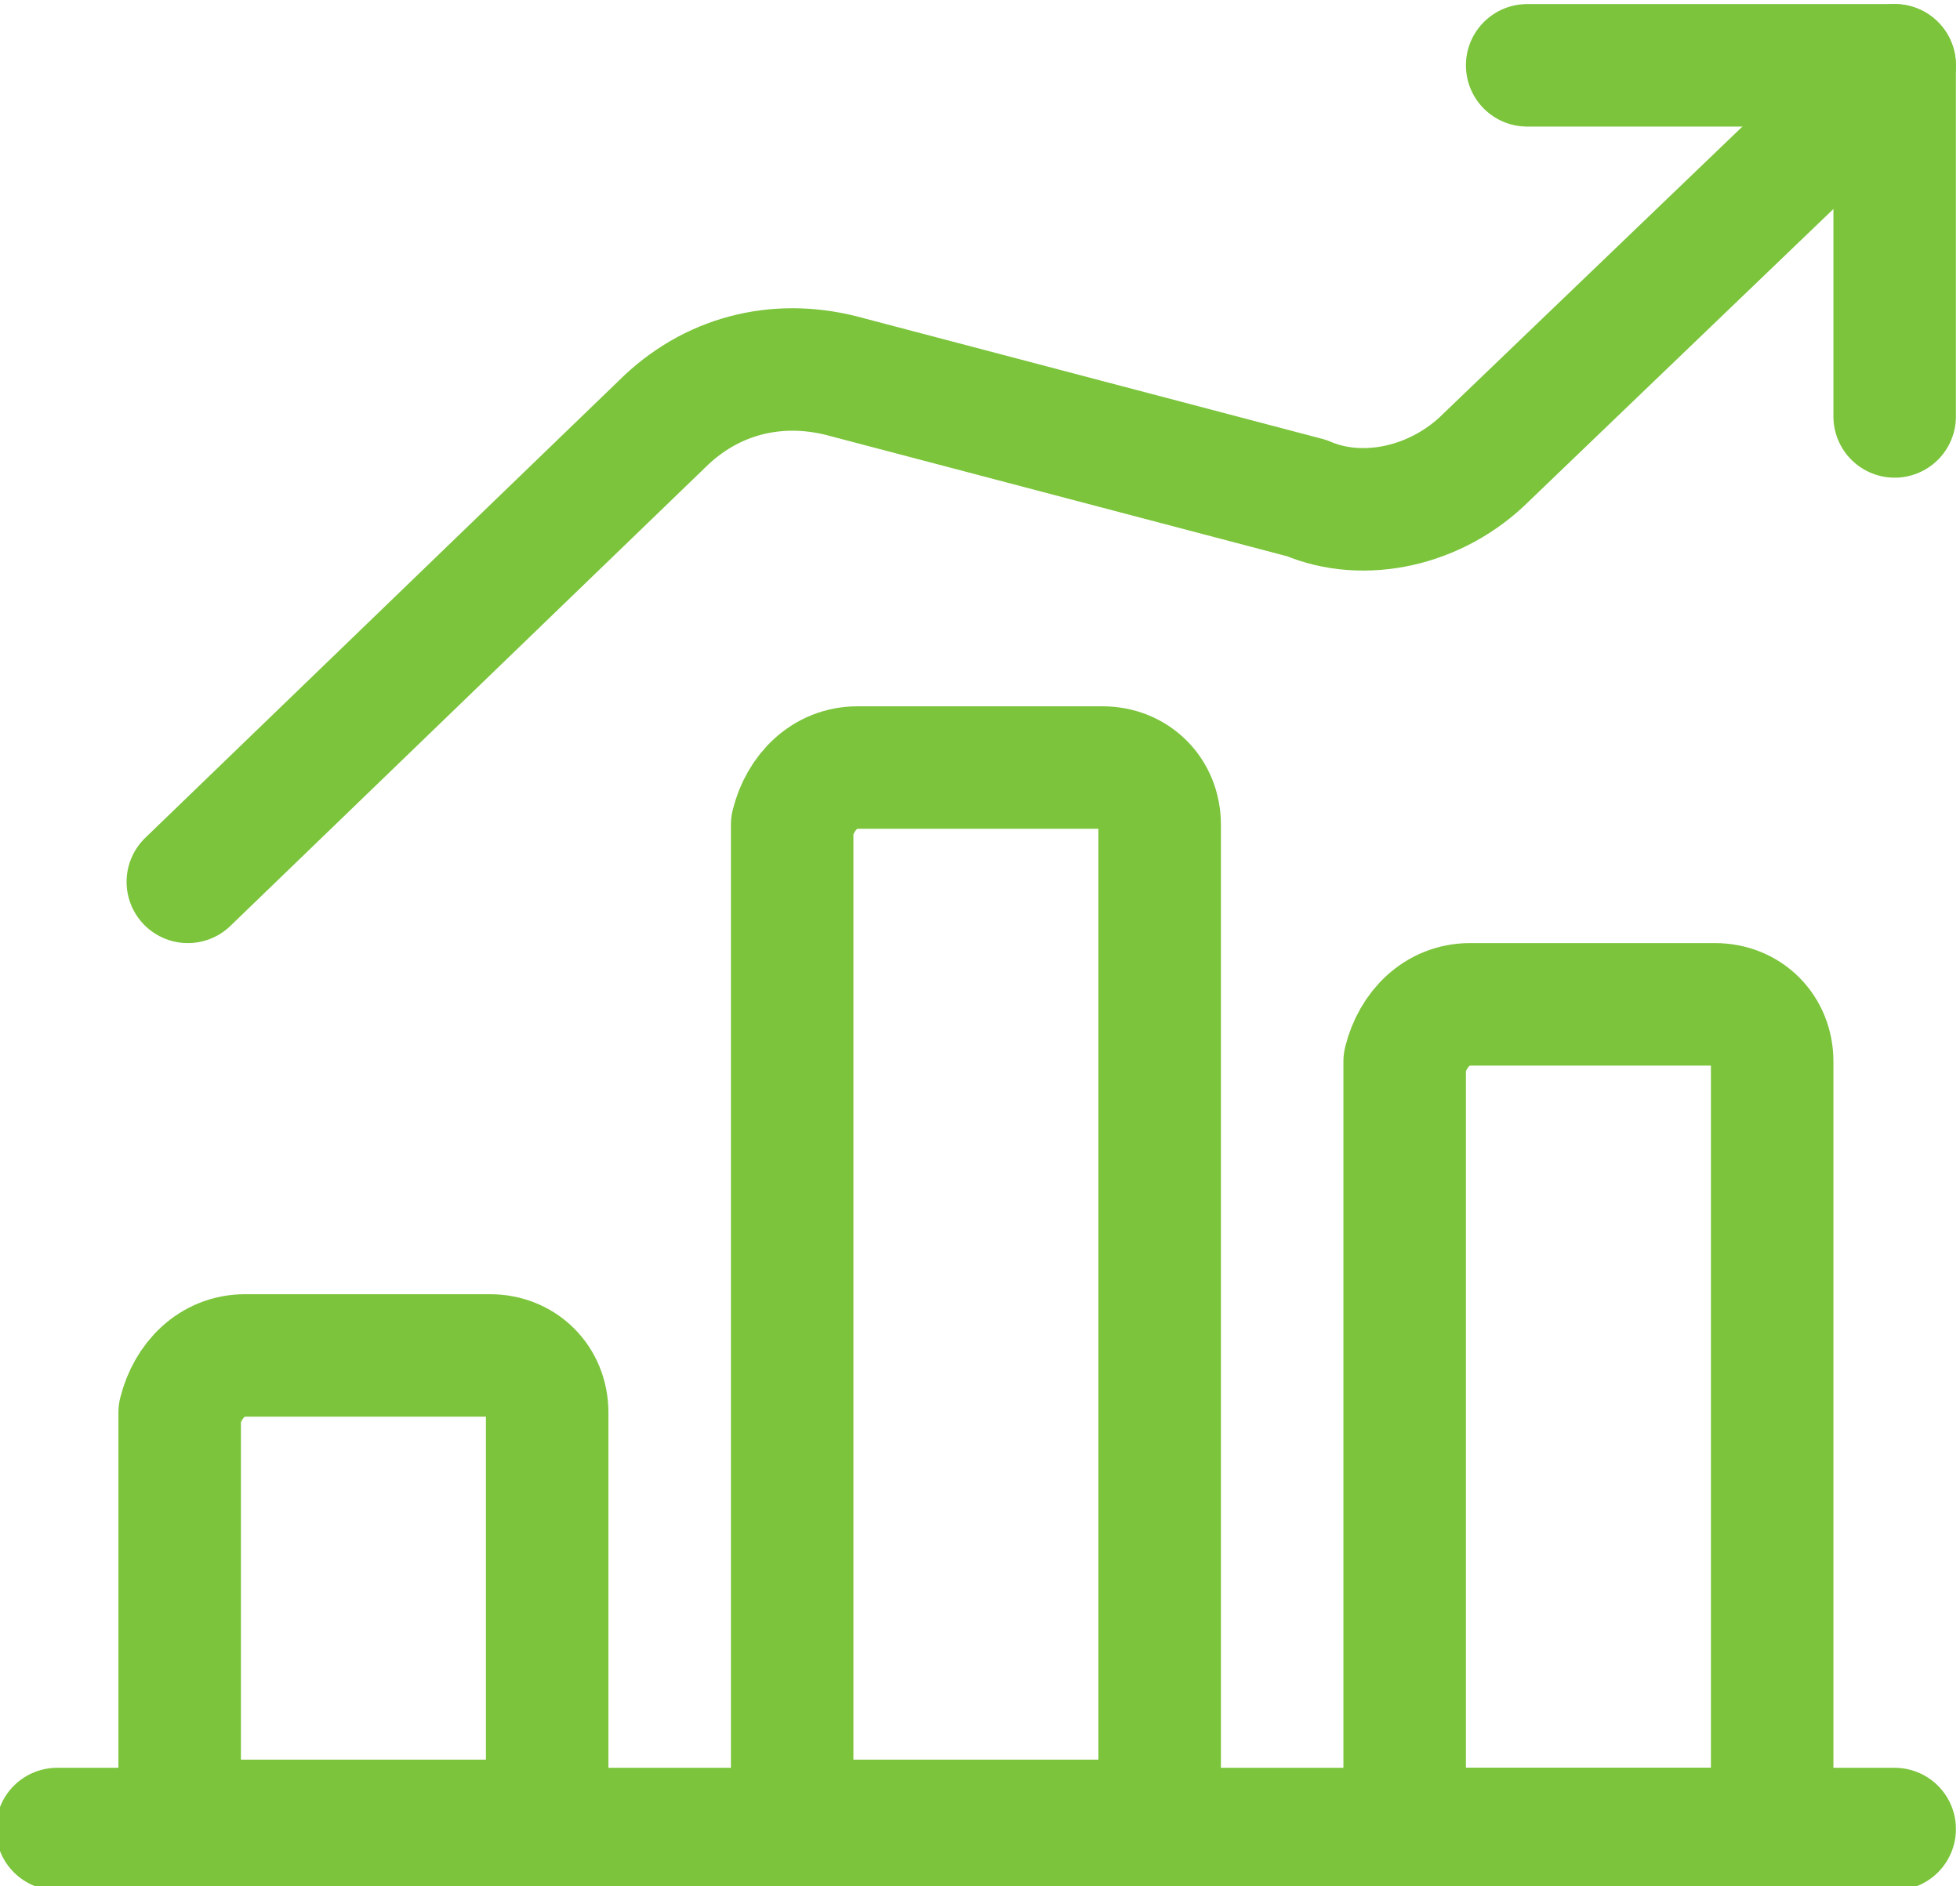 <?xml version="1.0" encoding="utf-8"?>
<!-- Generator: Adobe Illustrator 25.1.0, SVG Export Plug-In . SVG Version: 6.00 Build 0)  -->
<svg version="1.1" id="Layer_1" xmlns="http://www.w3.org/2000/svg" xmlns:xlink="http://www.w3.org/1999/xlink" x="0px" y="0px"
	 viewBox="0 0 24 23.1" style="enable-background:new 0 0 24 23.1;" xml:space="preserve">
<style type="text/css">
	.st0{fill:none;stroke:#7BC43B;stroke-width:1.5;stroke-linecap:round;stroke-linejoin:round;}
</style>
<g id="Business-Products_Performances_performance-increase-1">
	<g id="Group_145">
		<g id="performance-increase-1">
			<path id="Shape_924" class="st0" d="M0.7,22.4h22.5"/>
			<path id="Shape_925" class="st0" d="M6,16.6H3c-0.4,0-0.7,0.3-0.8,0.7v5h4.5v-5C6.7,16.9,6.4,16.6,6,16.6z"/>
			<path id="Shape_926" class="st0" d="M13.5,9.4h-3c-0.4,0-0.7,0.3-0.8,0.7v12.2h4.5V10.1C14.2,9.7,13.9,9.4,13.5,9.4z"/>
			<path id="Shape_927" class="st0" d="M21,12.3h-3c-0.4,0-0.7,0.3-0.8,0.7v9.4h4.5V13C21.7,12.6,21.4,12.3,21,12.3z"/>
			<path id="Shape_928" class="st0" d="M23.2,5.1V0.8h-4.5"/>
			<path id="Shape_929" class="st0" d="M23.2,0.8l-5,4.8c-0.6,0.6-1.5,0.8-2.2,0.5l-5.7-1.5c-0.8-0.2-1.6,0-2.2,0.6l-5.8,5.6"/>
		</g>
	</g>
</g>
</svg>
